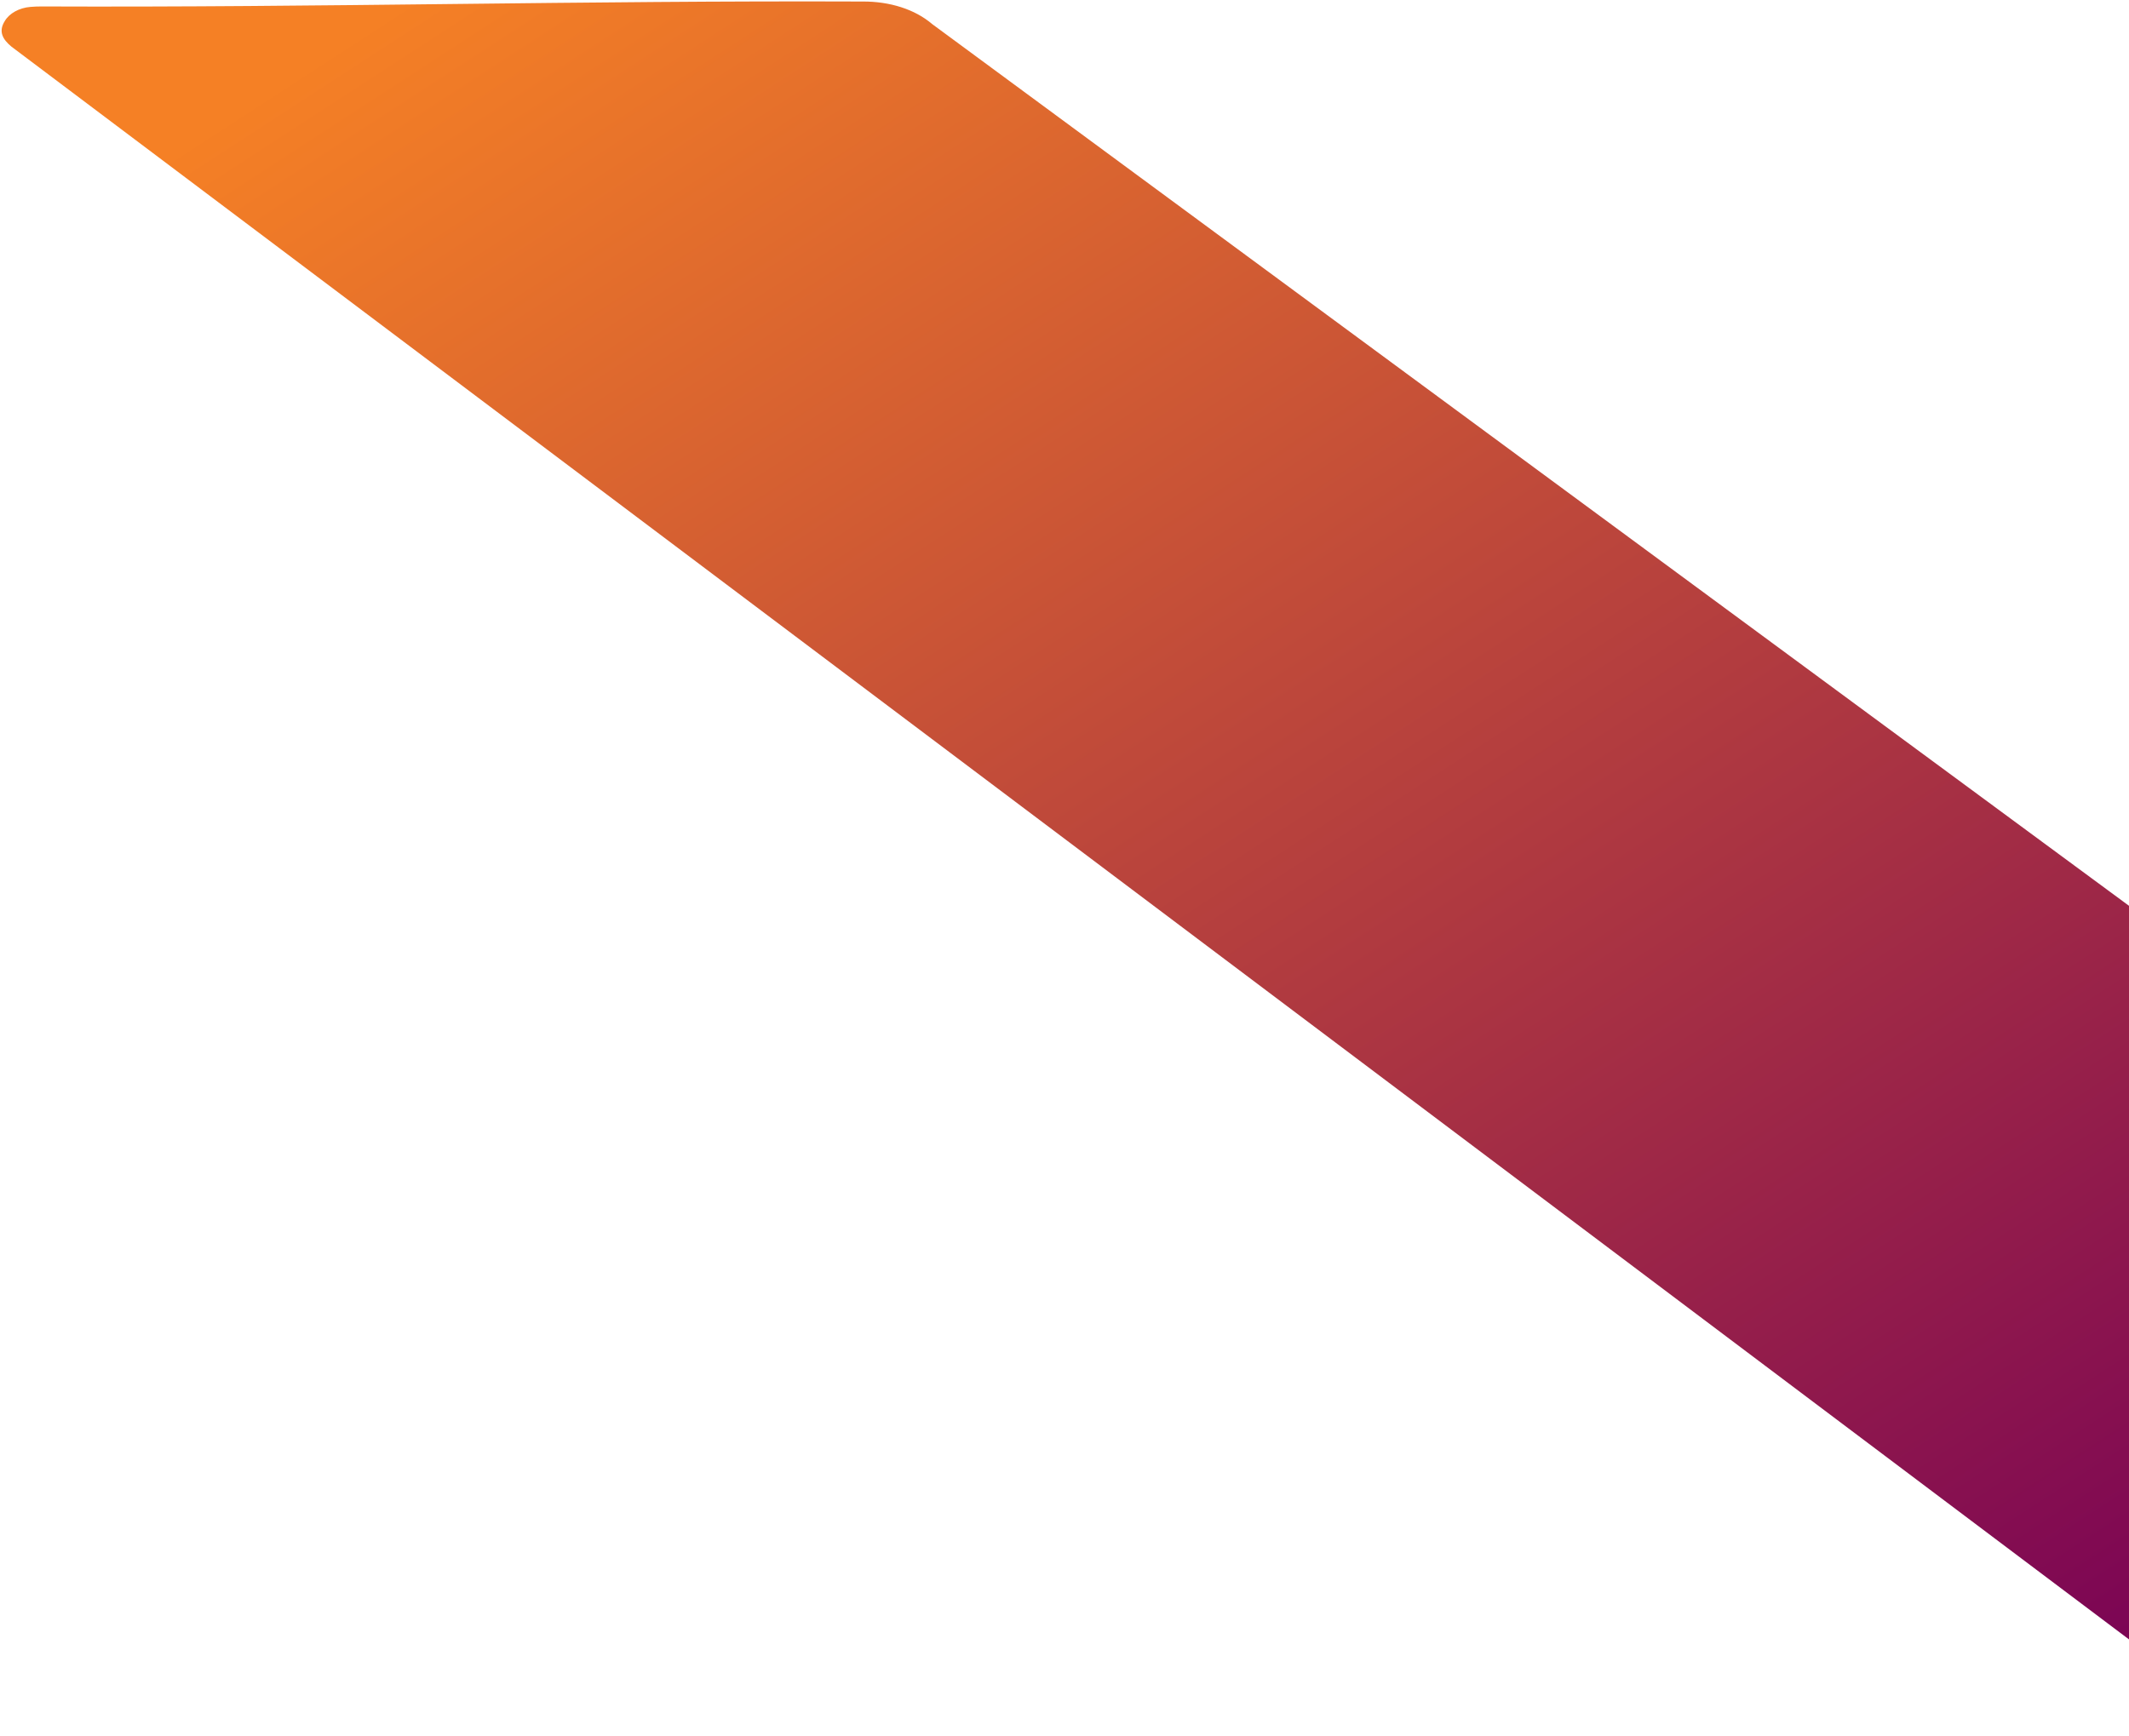 <?xml version="1.0" encoding="UTF-8"?> <svg xmlns="http://www.w3.org/2000/svg" width="266" height="217" viewBox="0 0 266 217" fill="none"><path d="M1.439 5.835C0.305 4.902 -0.213 3.914 0.597 2.633C1.156 1.666 2.413 0.972 3.81 0.862C4.313 0.819 4.818 0.801 5.319 0.807C40.272 0.947 72.788 0.056 107.748 0.191C111.18 0.163 114.331 1.179 116.449 2.995L357.257 180.446C359.334 182.153 359.117 183.624 356.559 185.309L287.002 215.583C286.136 215.968 285.438 216.353 284.548 216.737C283.286 217.051 281.957 216.855 281.081 216.224L1.439 5.835Z" fill="url(#paint0_linear_1359_42908)"></path><defs><linearGradient id="paint0_linear_1359_42908" x1="68.355" y1="-11.523" x2="231.909" y2="240.32" gradientUnits="userSpaceOnUse"><stop stop-color="#F58025"></stop><stop offset="1" stop-color="#770056"></stop></linearGradient></defs></svg> 